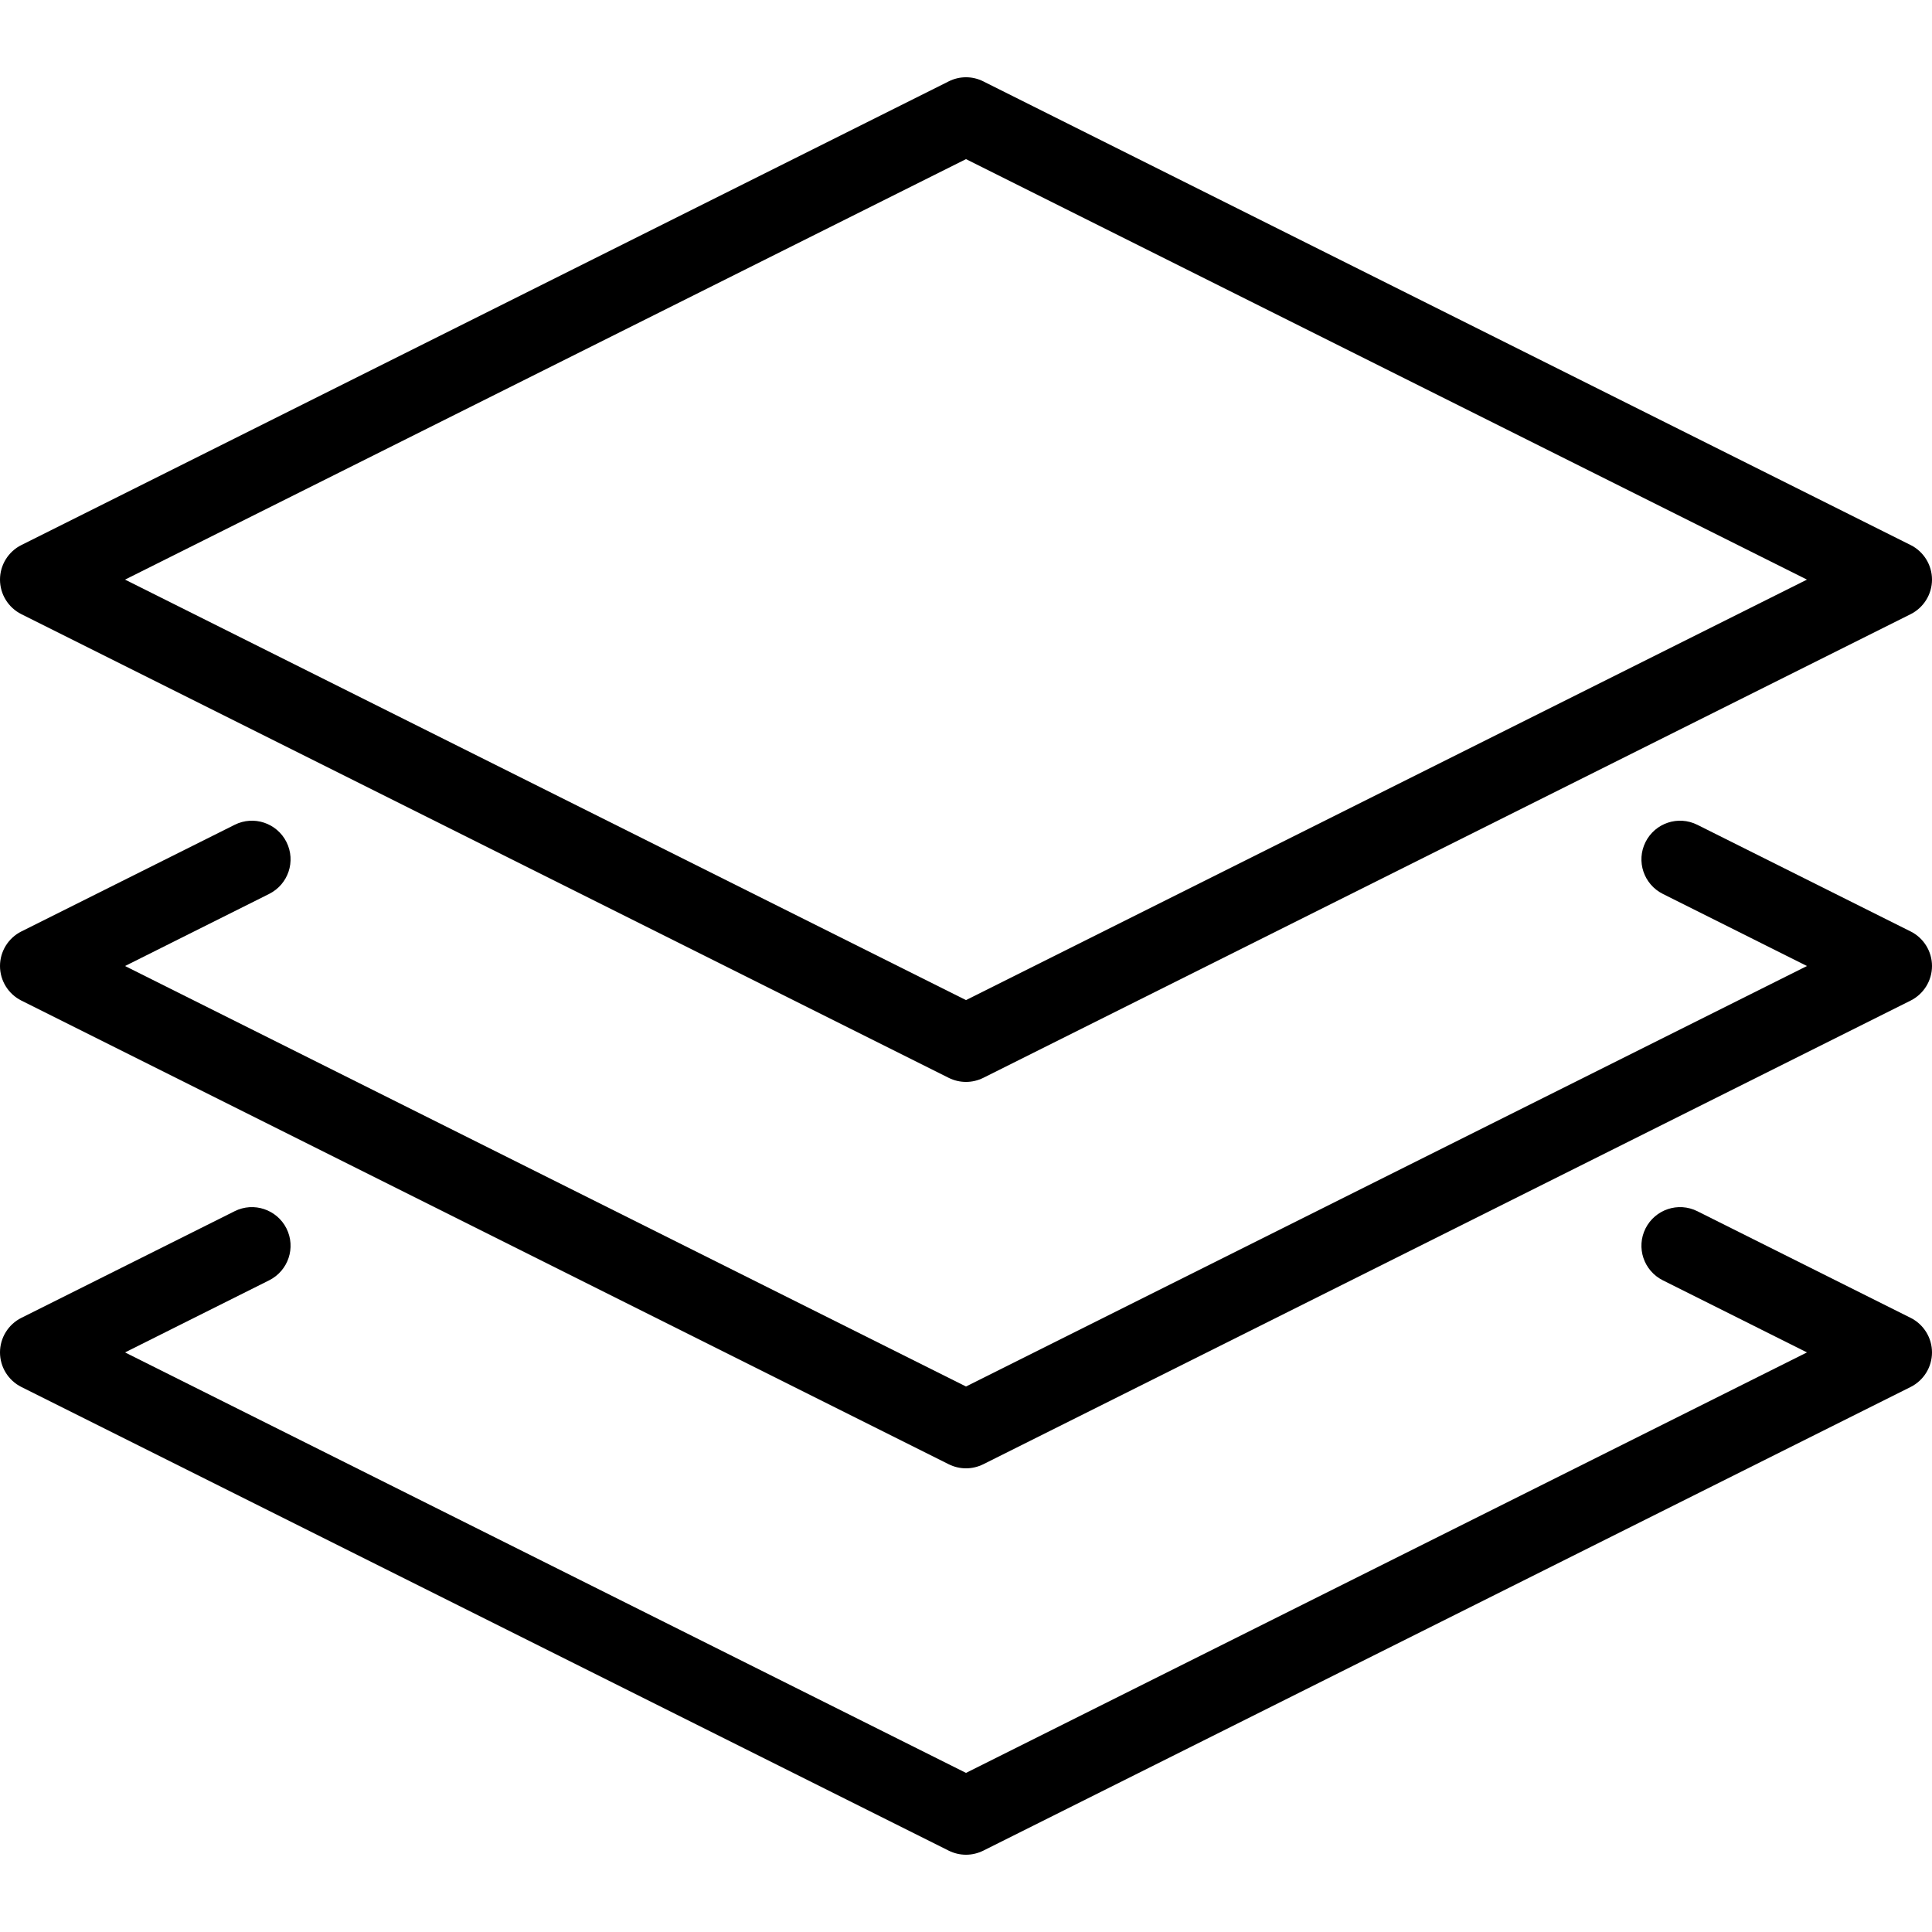 <?xml version="1.0" encoding="iso-8859-1"?>
<!-- Generator: Adobe Illustrator 19.0.0, SVG Export Plug-In . SVG Version: 6.00 Build 0)  -->
<svg version="1.1" id="Capa_1" xmlns="http://www.w3.org/2000/svg" xmlns:xlink="http://www.w3.org/1999/xlink" x="0px" y="0px"
	 viewBox="0 0 512 512" style="enable-background:new 0 0 512 512;" xml:space="preserve">
<g>
	<g>
		<g>
			<path d="M506.347,349.248l-56.525-28.262c-5.079-2.54-11.203-0.471-13.742,4.567c-2.539,5.079-0.471,11.203,4.588,13.742
				l38.195,19.108L256,469.834L33.137,358.403l38.195-19.108c5.059-2.539,7.127-8.663,4.588-13.742
				c-2.54-5.038-8.684-7.107-13.742-4.567L5.652,349.248C2.191,350.989,0,354.532,0,358.403c0,3.871,2.191,7.414,5.652,9.155
				l245.76,122.88c1.454,0.717,3.011,1.085,4.588,1.085s3.133-0.369,4.588-1.085l245.76-122.88c3.461-1.741,5.652-5.284,5.652-9.155
				C512,354.532,509.809,350.989,506.347,349.248z"/>
			<path d="M506.347,246.848l-56.525-28.262c-5.079-2.54-11.203-0.492-13.742,4.567c-2.539,5.079-0.471,11.203,4.588,13.742
				l38.195,19.108L256,367.434L33.137,256.003l38.195-19.108c5.059-2.539,7.127-8.663,4.588-13.742
				c-2.54-5.059-8.684-7.107-13.742-4.567L5.652,246.848C2.191,248.589,0,252.132,0,256.003s2.191,7.414,5.652,9.155l245.76,122.88
				c1.454,0.717,3.011,1.085,4.588,1.085s3.133-0.369,4.588-1.085l245.76-122.88c3.461-1.741,5.652-5.284,5.652-9.155
				S509.809,248.589,506.347,246.848z"/>
			<path d="M5.652,162.757l245.76,122.88c1.454,0.717,3.011,1.085,4.588,1.085s3.133-0.369,4.588-1.085l245.76-122.88
				c3.461-1.741,5.653-5.284,5.653-9.155s-2.191-7.414-5.652-9.155l-245.76-122.88c-2.888-1.454-6.287-1.454-9.175,0L5.653,144.448
				C2.191,146.189,0,149.732,0,153.603S2.191,161.016,5.652,162.757z M256,42.171l222.863,111.432L256,265.034L33.137,153.603
				L256,42.171z"/>
		</g>
	</g>
</g>
<g>
</g>
<g>
</g>
<g>
</g>
<g>
</g>
<g>
</g>
<g>
</g>
<g>
</g>
<g>
</g>
<g>
</g>
<g>
</g>
<g>
</g>
<g>
</g>
<g>
</g>
<g>
</g>
<g>
</g>
</svg>
